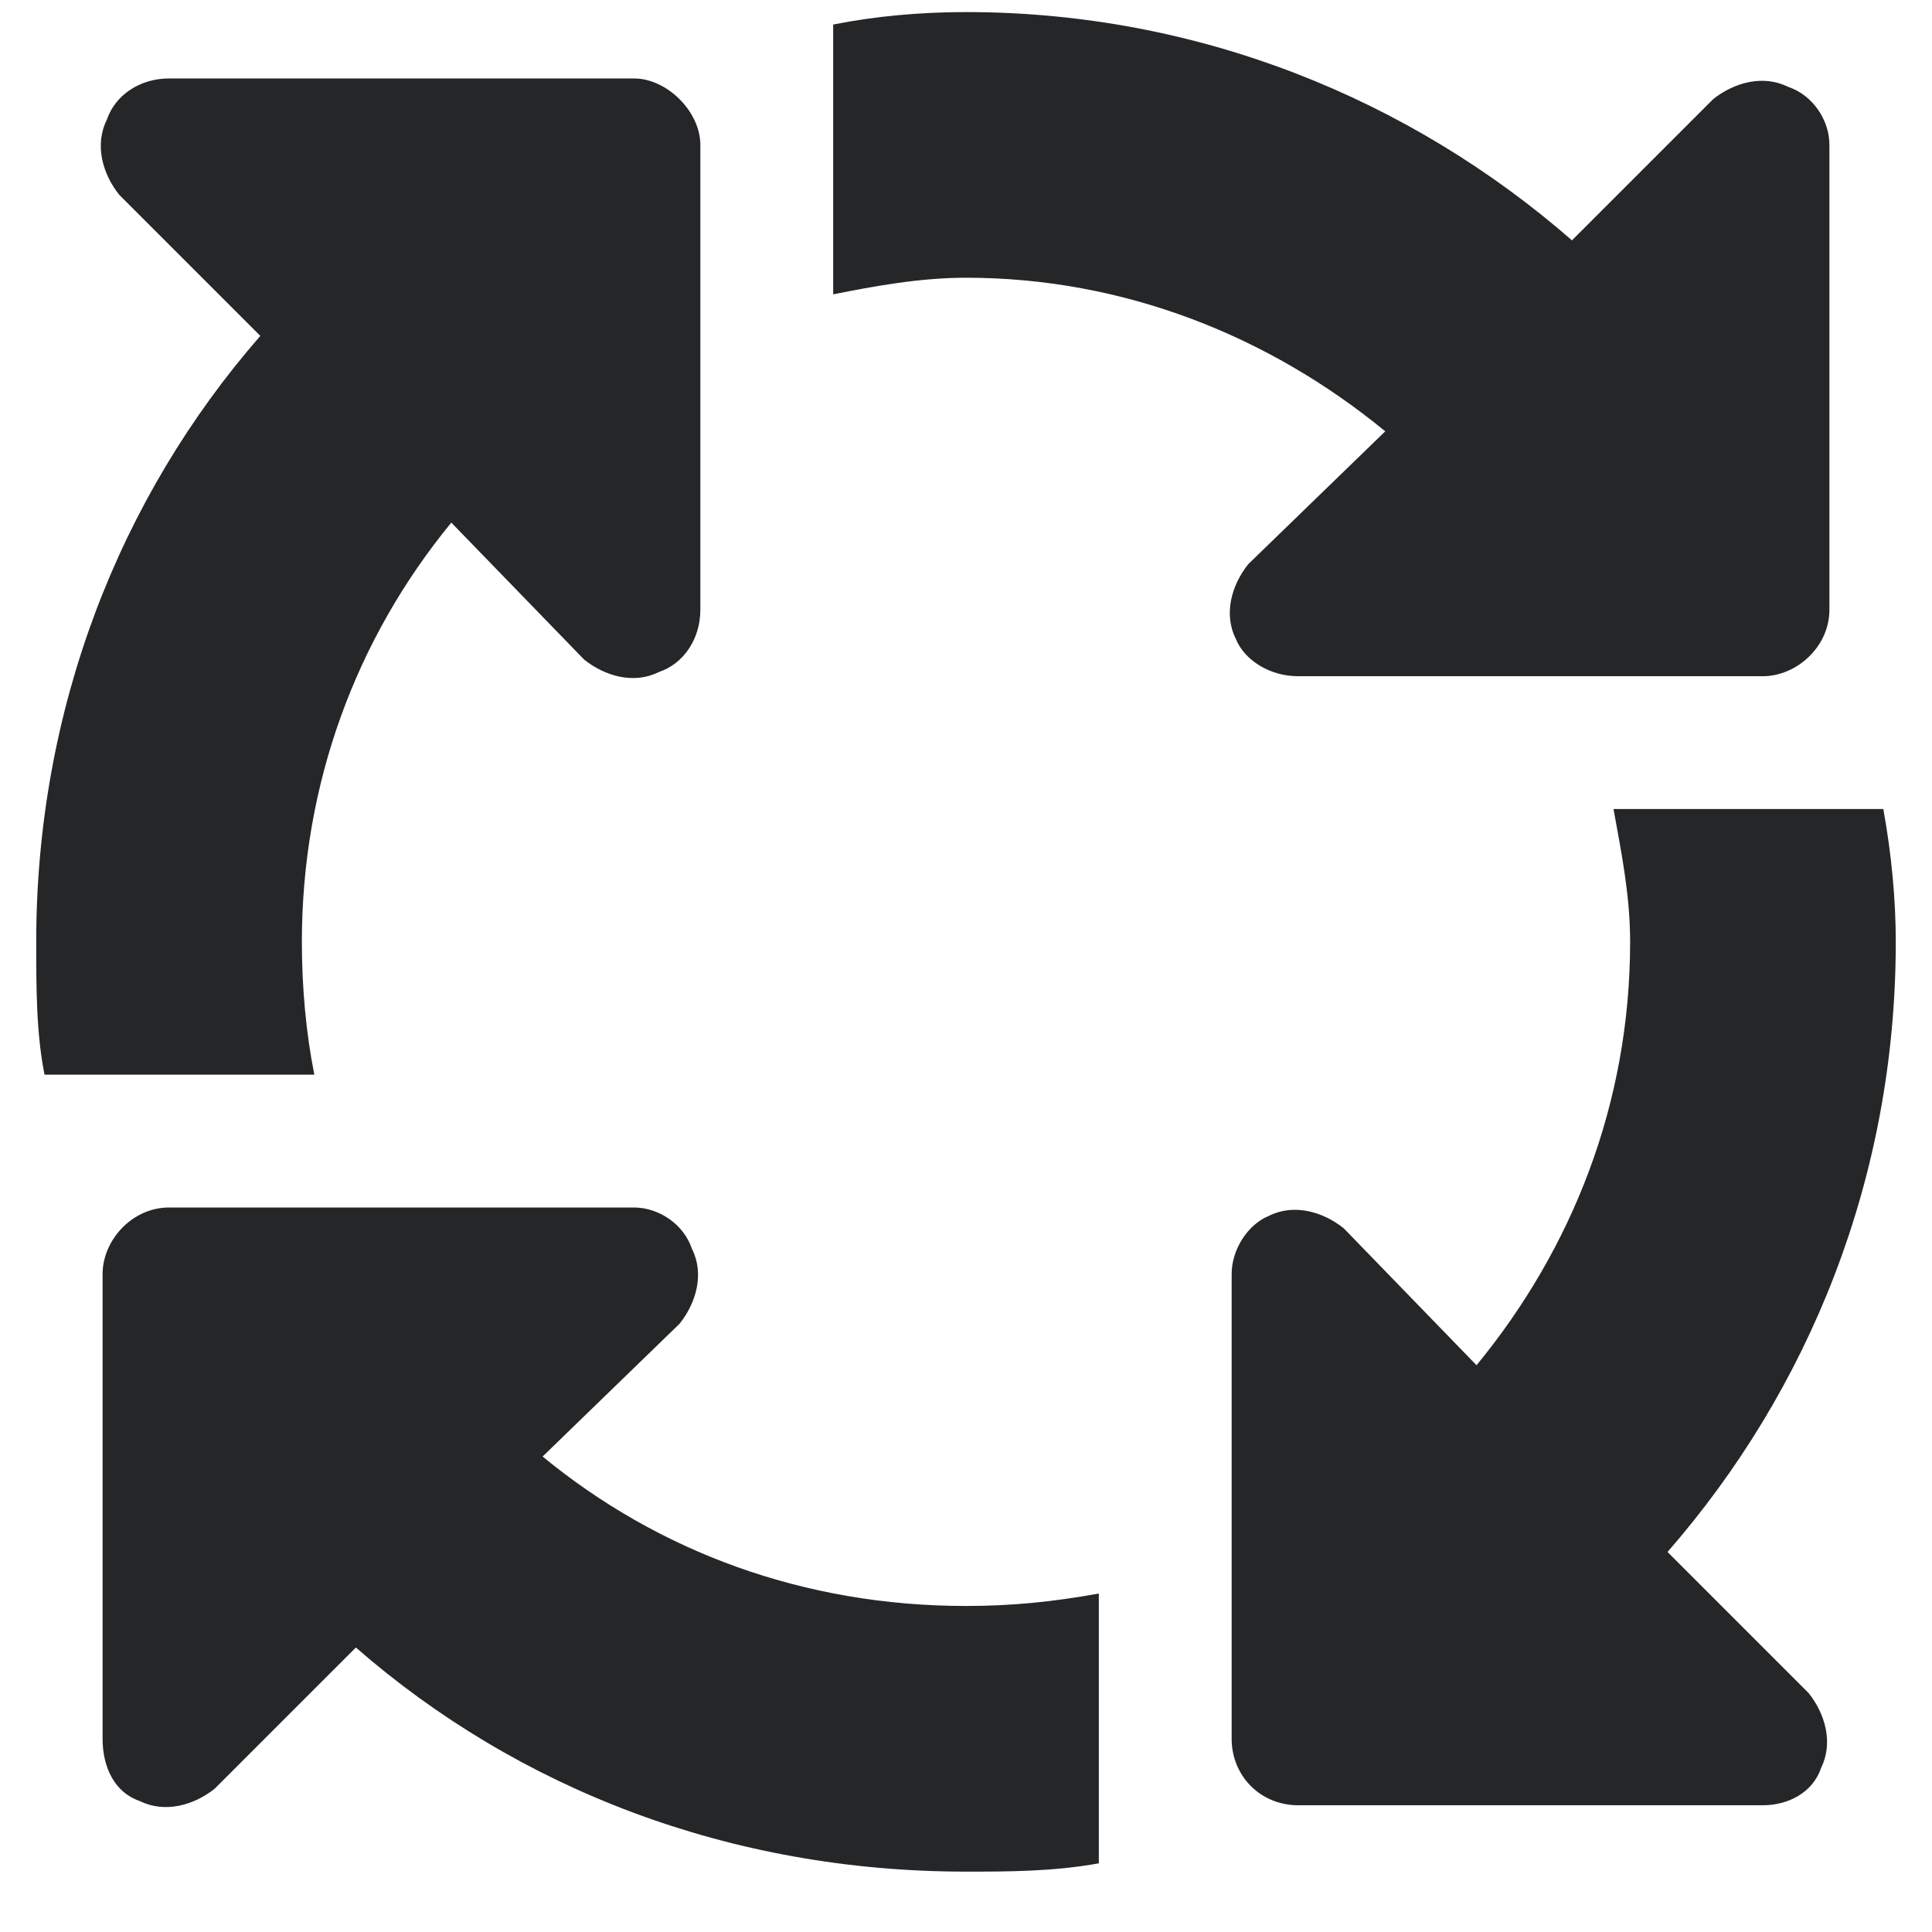 <svg width="20" height="20" viewBox="0 0 20 20" fill="none" xmlns="http://www.w3.org/2000/svg">
<path d="M10 2.875C9.527 2.875 9.055 2.961 8.625 3.047V0.254C9.055 0.168 9.527 0.125 10 0.125C12.406 0.125 14.598 1.027 16.273 2.488L17.734 1.027C17.949 0.855 18.25 0.77 18.508 0.898C18.766 0.984 18.938 1.242 18.938 1.5V6.312C18.938 6.699 18.594 7 18.25 7H13.438C13.137 7 12.879 6.828 12.793 6.613C12.664 6.355 12.75 6.055 12.922 5.84L14.34 4.465C13.137 3.477 11.633 2.875 10 2.875ZM4.672 5.41C3.684 6.613 3.125 8.117 3.125 9.75C3.125 10.223 3.168 10.695 3.254 11.125H0.461C0.375 10.695 0.375 10.223 0.375 9.75C0.375 7.344 1.234 5.152 2.695 3.477L1.234 2.016C1.062 1.801 0.977 1.5 1.105 1.242C1.191 0.984 1.449 0.812 1.75 0.812H6.562C6.906 0.812 7.25 1.156 7.25 1.5V6.312C7.25 6.613 7.078 6.871 6.82 6.957C6.562 7.086 6.262 7 6.047 6.828L4.672 5.41ZM19.496 8.375C19.582 8.848 19.625 9.32 19.625 9.75C19.625 12.199 18.723 14.391 17.262 16.066L18.723 17.527C18.895 17.742 18.98 18.043 18.852 18.301C18.766 18.559 18.508 18.688 18.25 18.688H13.438C13.051 18.688 12.75 18.387 12.75 18V13.188C12.75 12.93 12.922 12.672 13.137 12.586C13.395 12.457 13.695 12.543 13.91 12.715L15.285 14.133C16.273 12.93 16.875 11.426 16.875 9.75C16.875 9.277 16.789 8.848 16.703 8.375H19.496ZM10 16.625C10.473 16.625 10.902 16.582 11.375 16.496V19.289C10.902 19.375 10.43 19.375 10 19.375C7.551 19.375 5.359 18.516 3.684 17.055L2.223 18.516C2.008 18.688 1.707 18.773 1.449 18.645C1.191 18.559 1.062 18.301 1.062 18V13.188C1.062 12.844 1.363 12.5 1.75 12.5H6.562C6.82 12.5 7.078 12.672 7.164 12.93C7.293 13.188 7.207 13.488 7.035 13.703L5.617 15.078C6.82 16.066 8.324 16.625 10 16.625Z" fill="#242628"/>
</svg>

